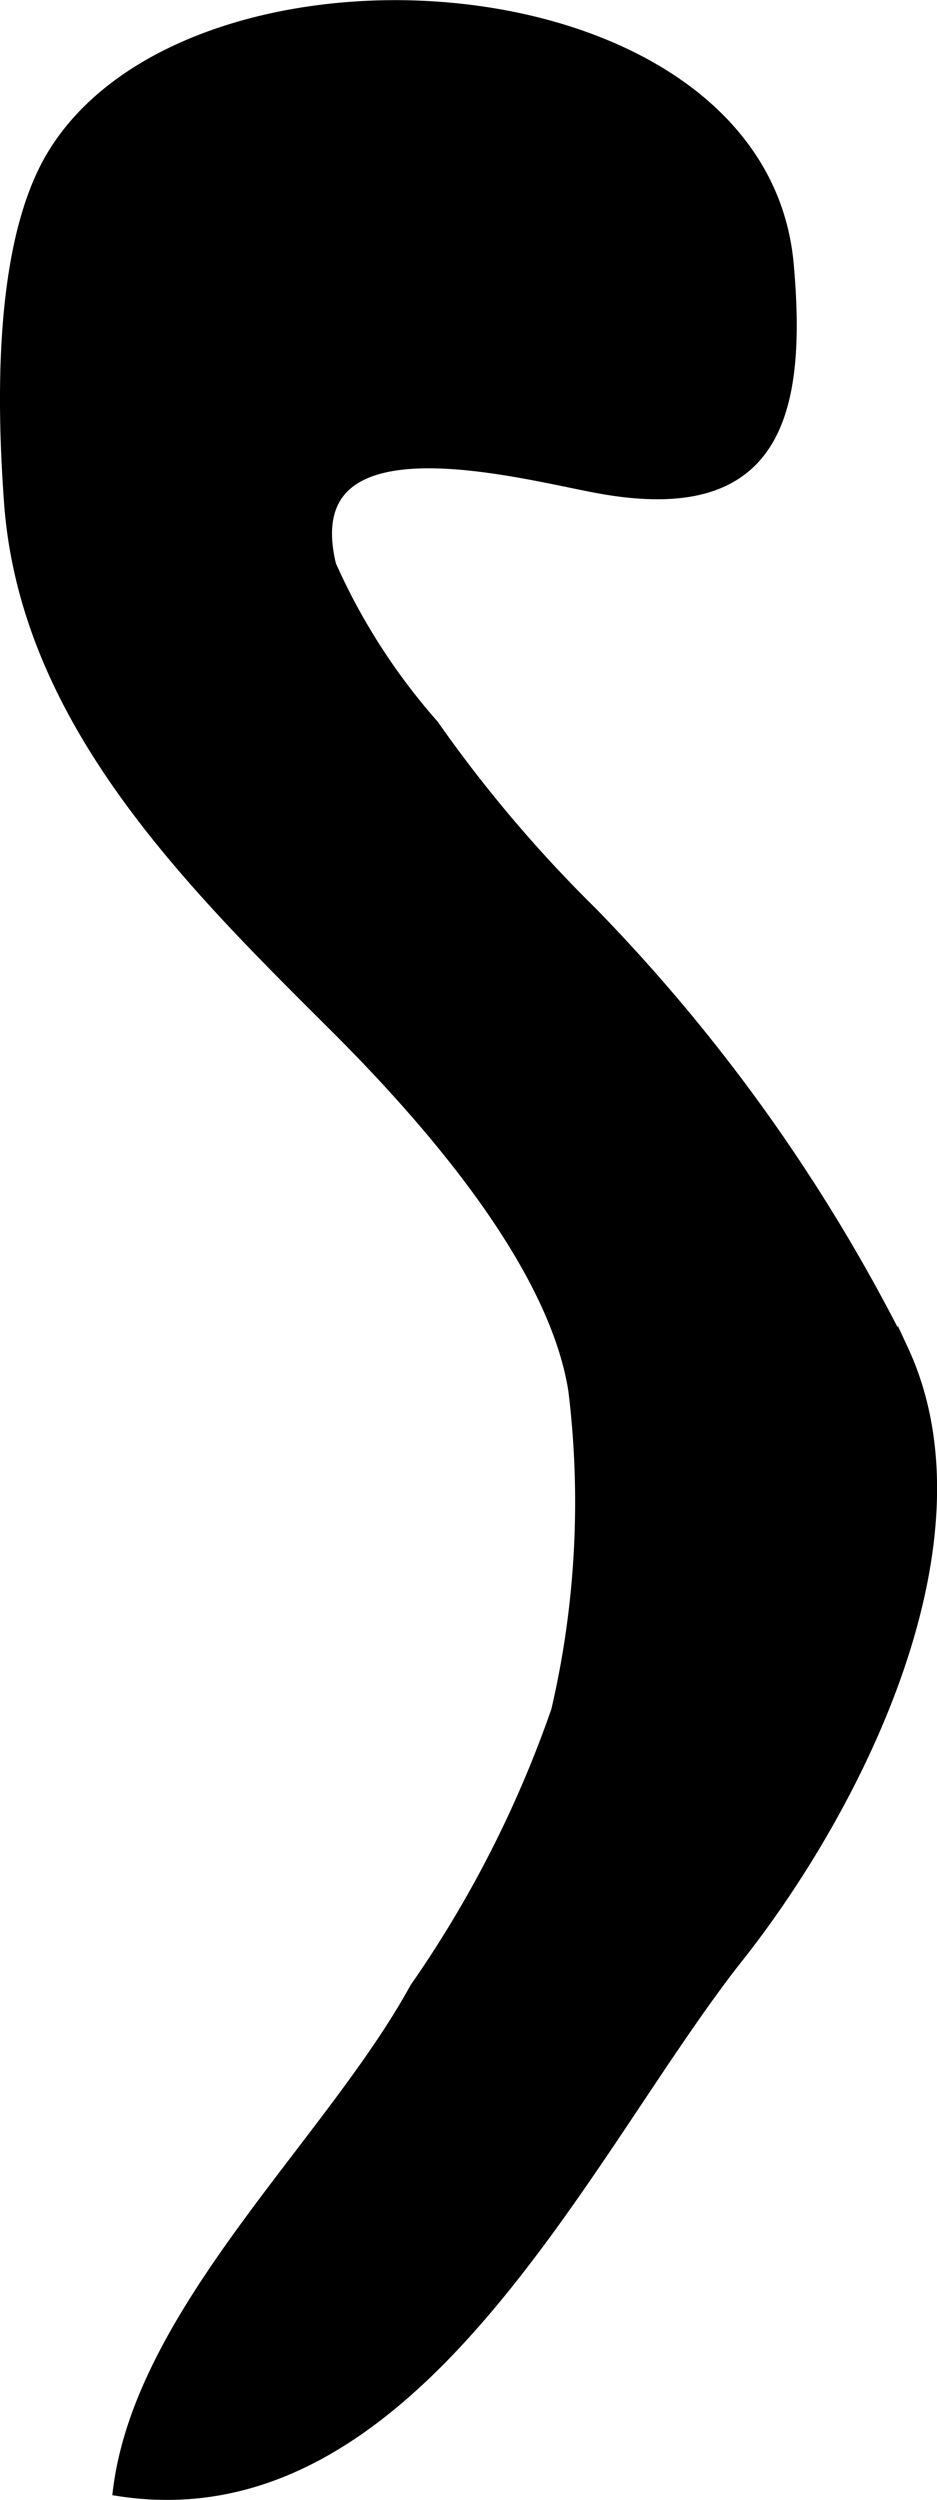 <?xml version="1.0" encoding="UTF-8"?>
<svg xmlns="http://www.w3.org/2000/svg"
     version="1.1"
     width="4.585mm"
     height="12.233mm"
     viewBox="0 0 12.998 34.675">
   <defs>
      <style type="text/css"><![CDATA[
      .a {
        stroke: #000;
        stroke-miterlimit: 10;
        stroke-width: 0.15px;
      }
    ]]></style>
   </defs>
   <path class="a"
         d="M.133,6.995c.231,2.997,2.481,5.222,4.482,7.216,1.248,1.24,3.064,3.279,3.344,5.076a12.75,12.75,0,0,1-.238,4.438A15.781,15.781,0,0,1,5.758,27.576c-1.171,2.14-3.812,4.471-4.117,6.971,4.134.644,6.481-4.722,8.6-7.401,1.643-2.079,3.515-5.773,2.287-8.42a24.159,24.159,0,0,0-4.316-6.073,18.741,18.741,0,0,1-2.201-2.6,8.686,8.686,0,0,1-1.423-2.217c-.522-2.167,2.667-1.255,3.757-1.062,2.371.417,2.785-.957,2.59-3.115C10.549-.563,2.605-1.053.709,2.18-.018,3.421.031,5.617.133,6.995Z"/>
</svg>
